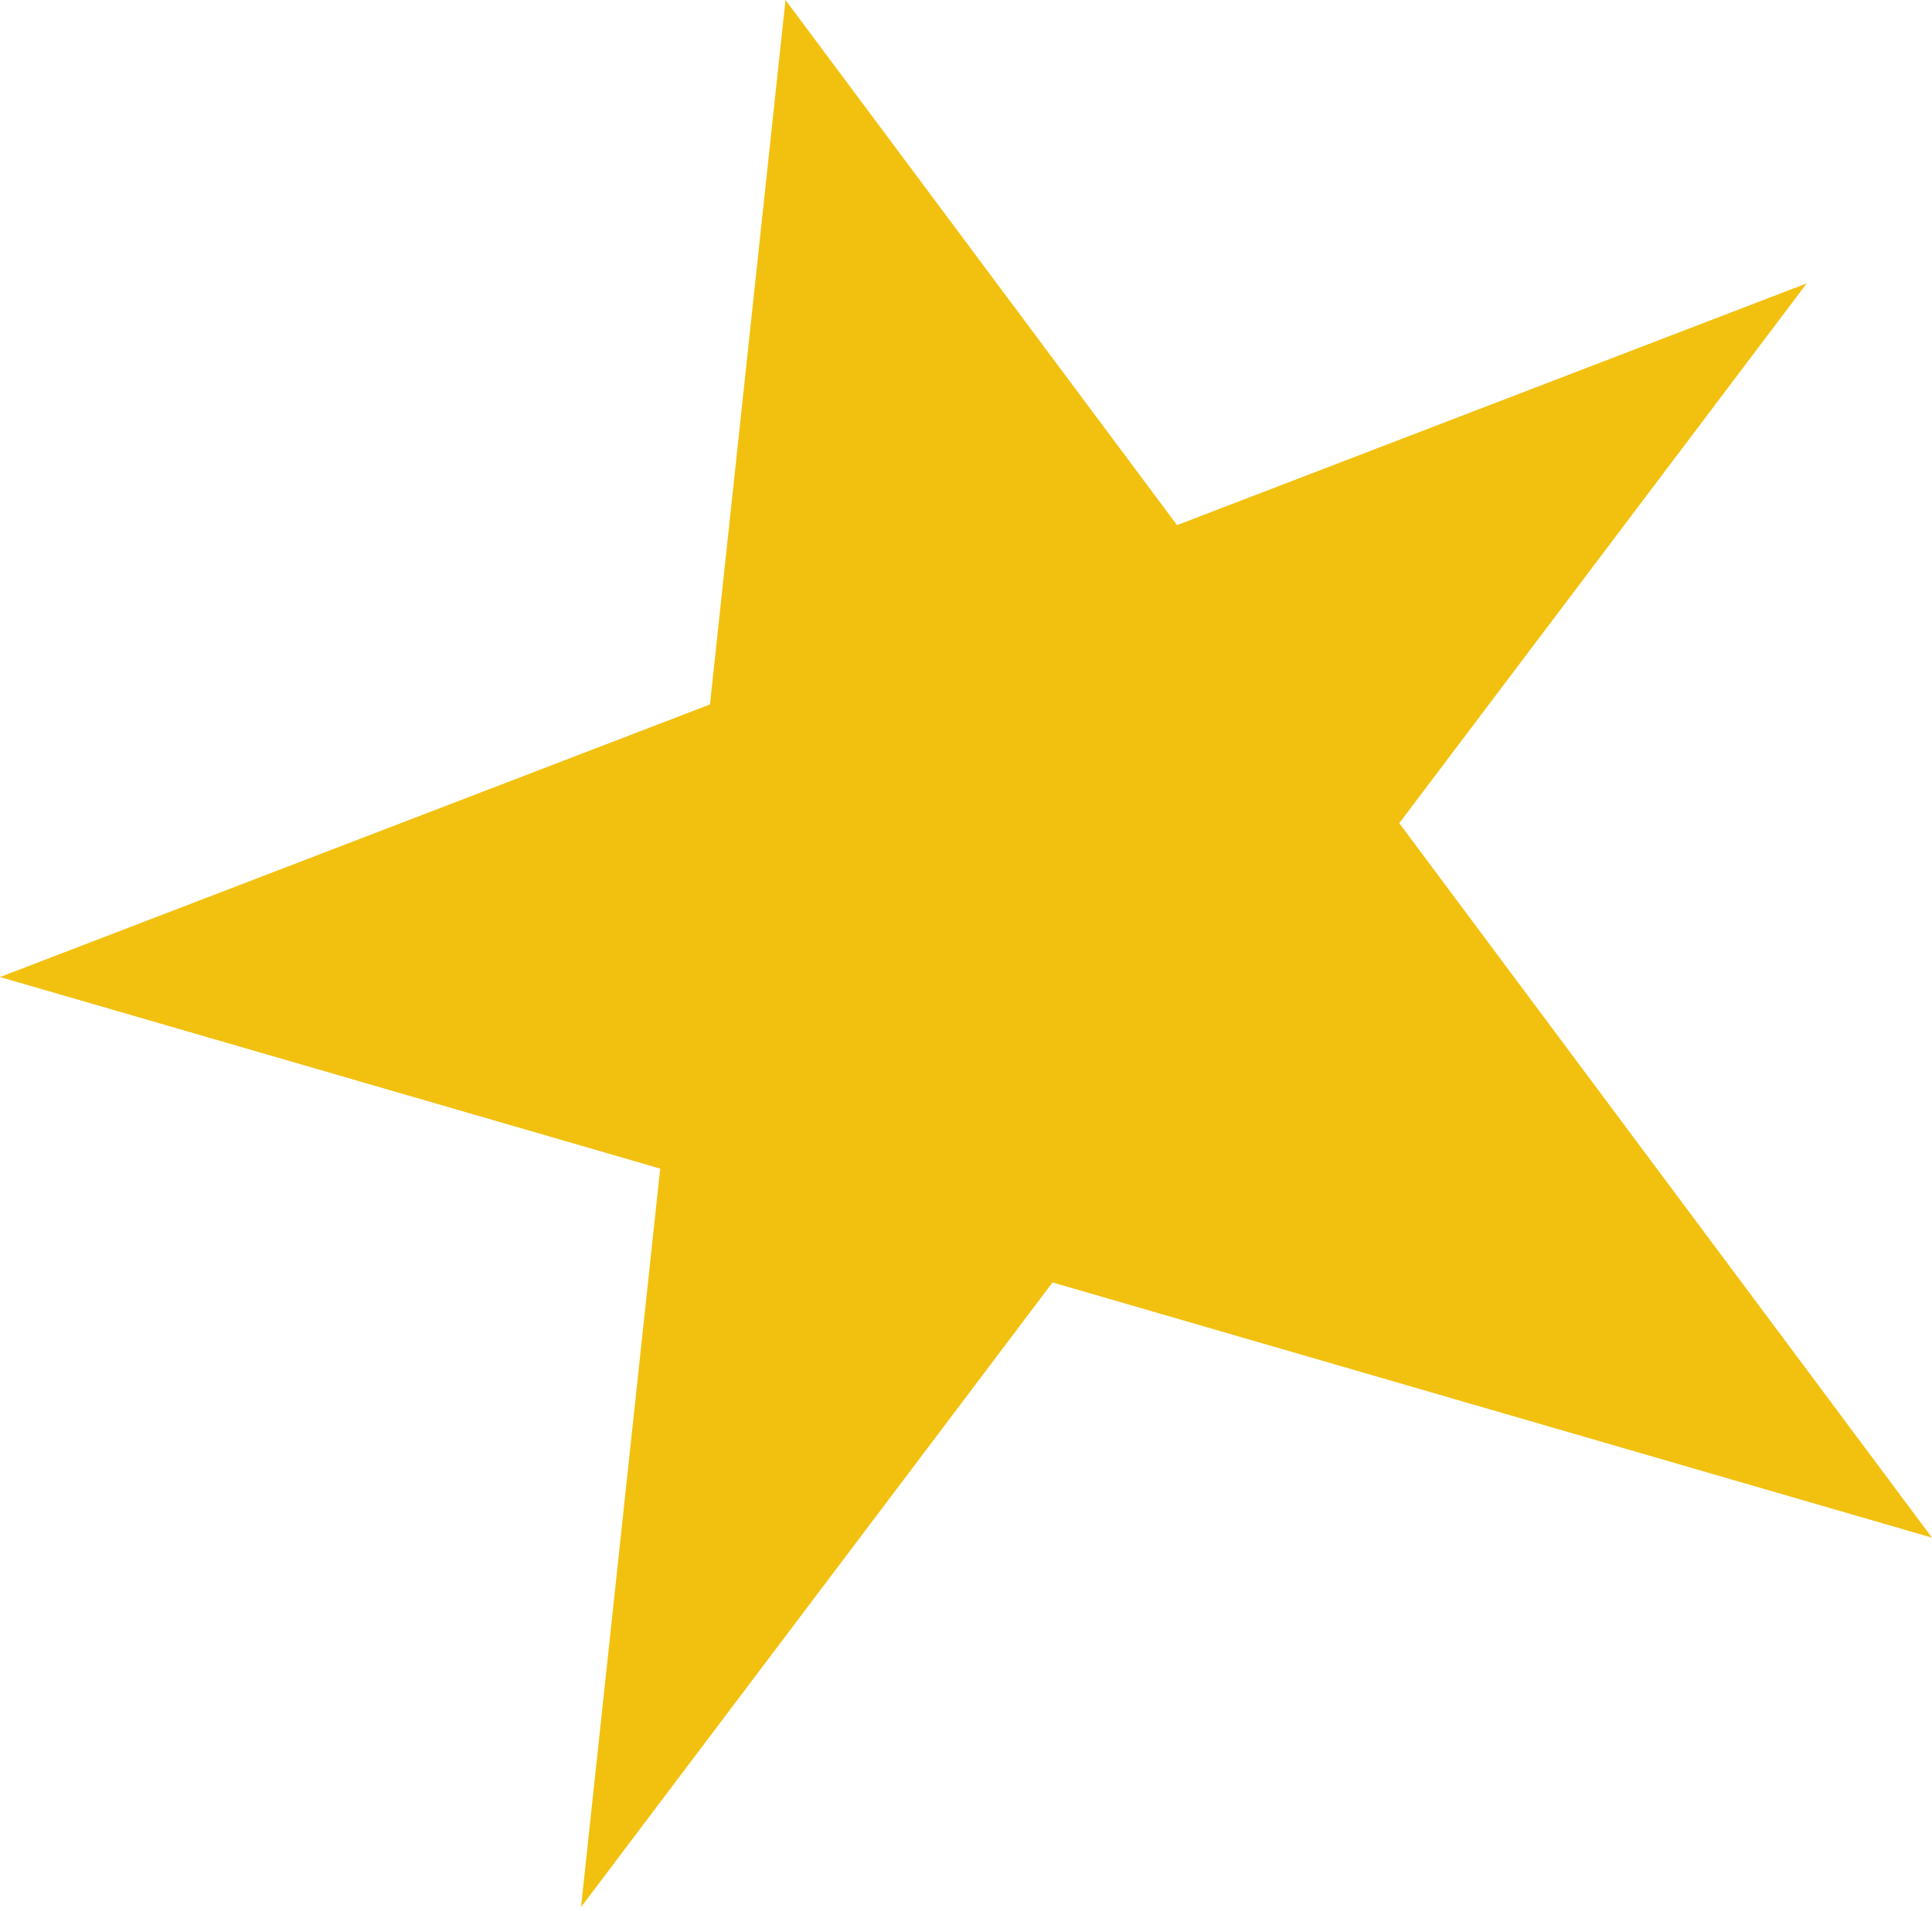 <?xml version="1.0" encoding="UTF-8"?> <svg xmlns="http://www.w3.org/2000/svg" width="283" height="280" viewBox="0 0 283 280" fill="none"> <path d="M103.997 103.195L-0 143.125L96.708 171.19L85.11 279.366L154.178 187.868L283 225.253L204.965 120.587L264.658 41.508L172.413 76.926L115.06 1.34792e-05L103.997 103.195Z" fill="#F2C10F"></path> </svg> 